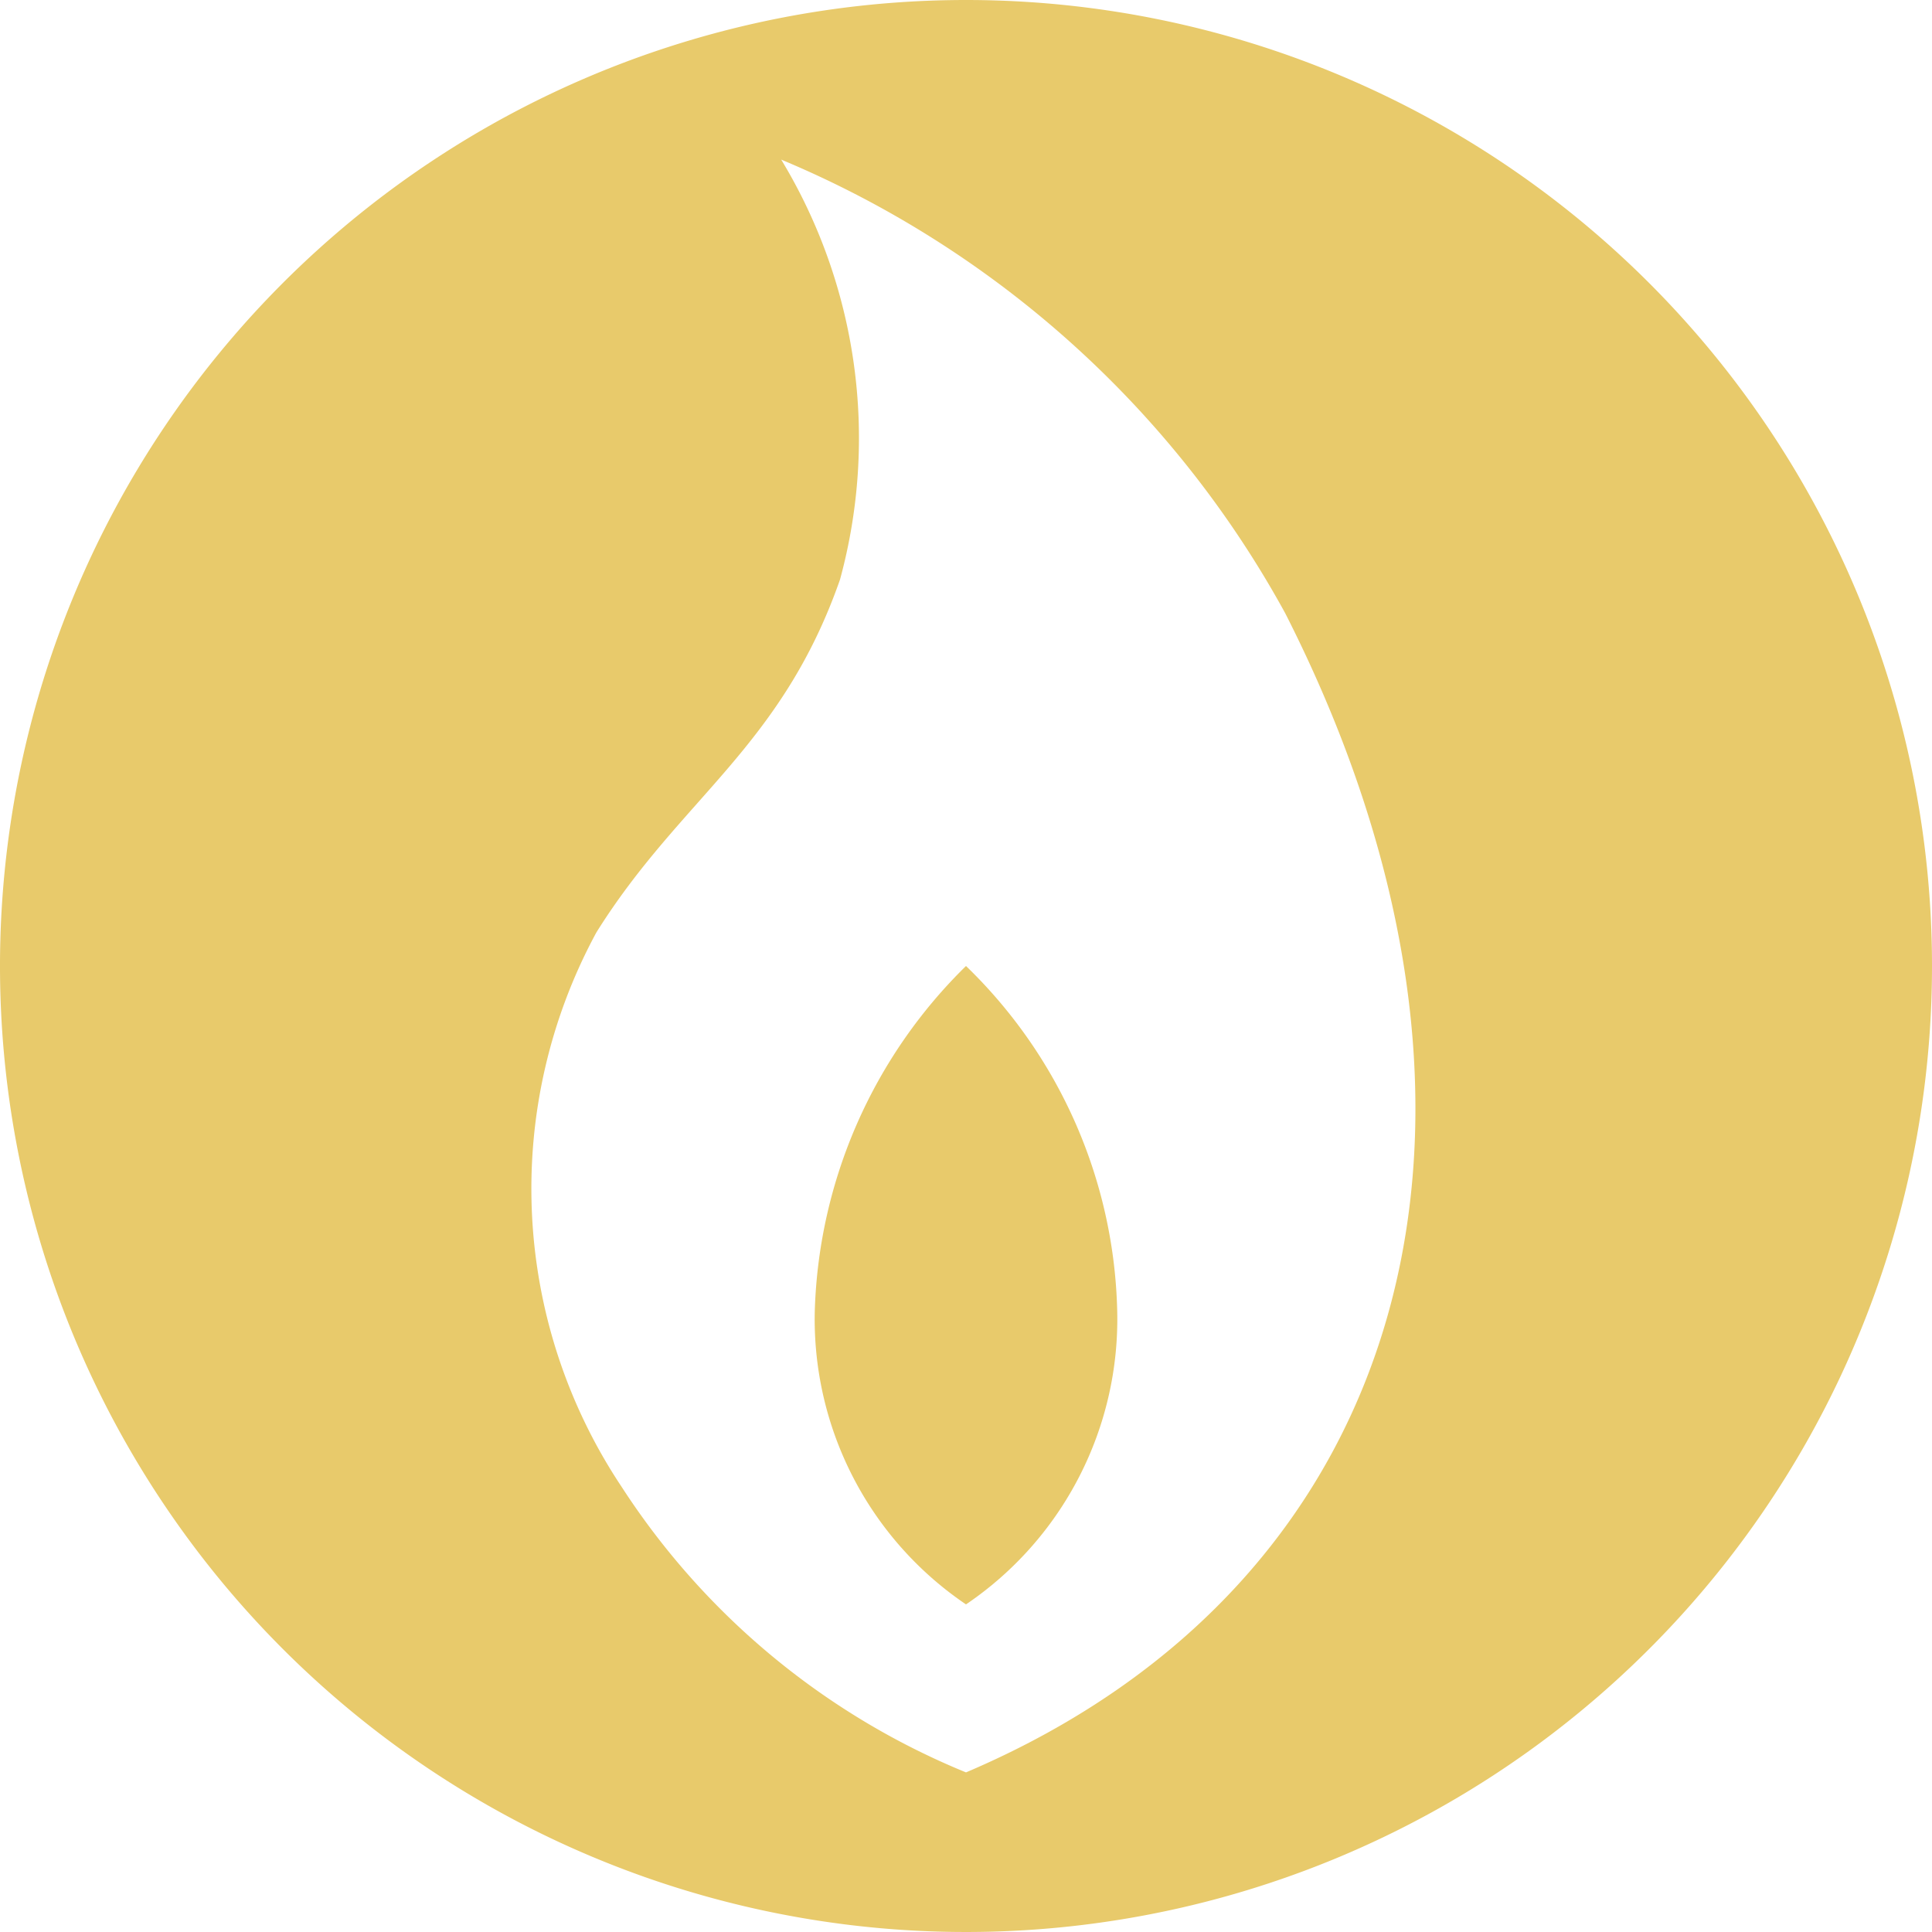 <svg xmlns="http://www.w3.org/2000/svg" width="23" height="23" viewBox="0 0 23 23"><g transform="translate(11.5 11.5)"><g transform="translate(-11.5 -11.5)"><path d="M360,932.5A11.5,11.5,0,1,1,348.5,921,11.5,11.5,0,0,1,360,932.5Zm-11.5,9.6c5.4-2.3,6.8-7.9,3.8-13.8a12.2,12.2,0,0,0-6-5.4,6.4,6.4,0,0,1,.7,5c-.7,2-1.9,2.6-2.9,4.2a6.4,6.4,0,0,0,.3,6.6,8.9,8.9,0,0,0,4.1,3.4Z" transform="translate(-337 -921)" fill="#e8ca6b"/><path d="M346.7,936.6a4.1,4.1,0,0,0,1.8,3.5,4.1,4.1,0,0,0,1.8-3.5,5.9,5.9,0,0,0-1.8-4.1,6,6,0,0,0-1.8,4.1Z" transform="translate(-337 -921)" fill="#e8ca6b"/></g></g></svg>